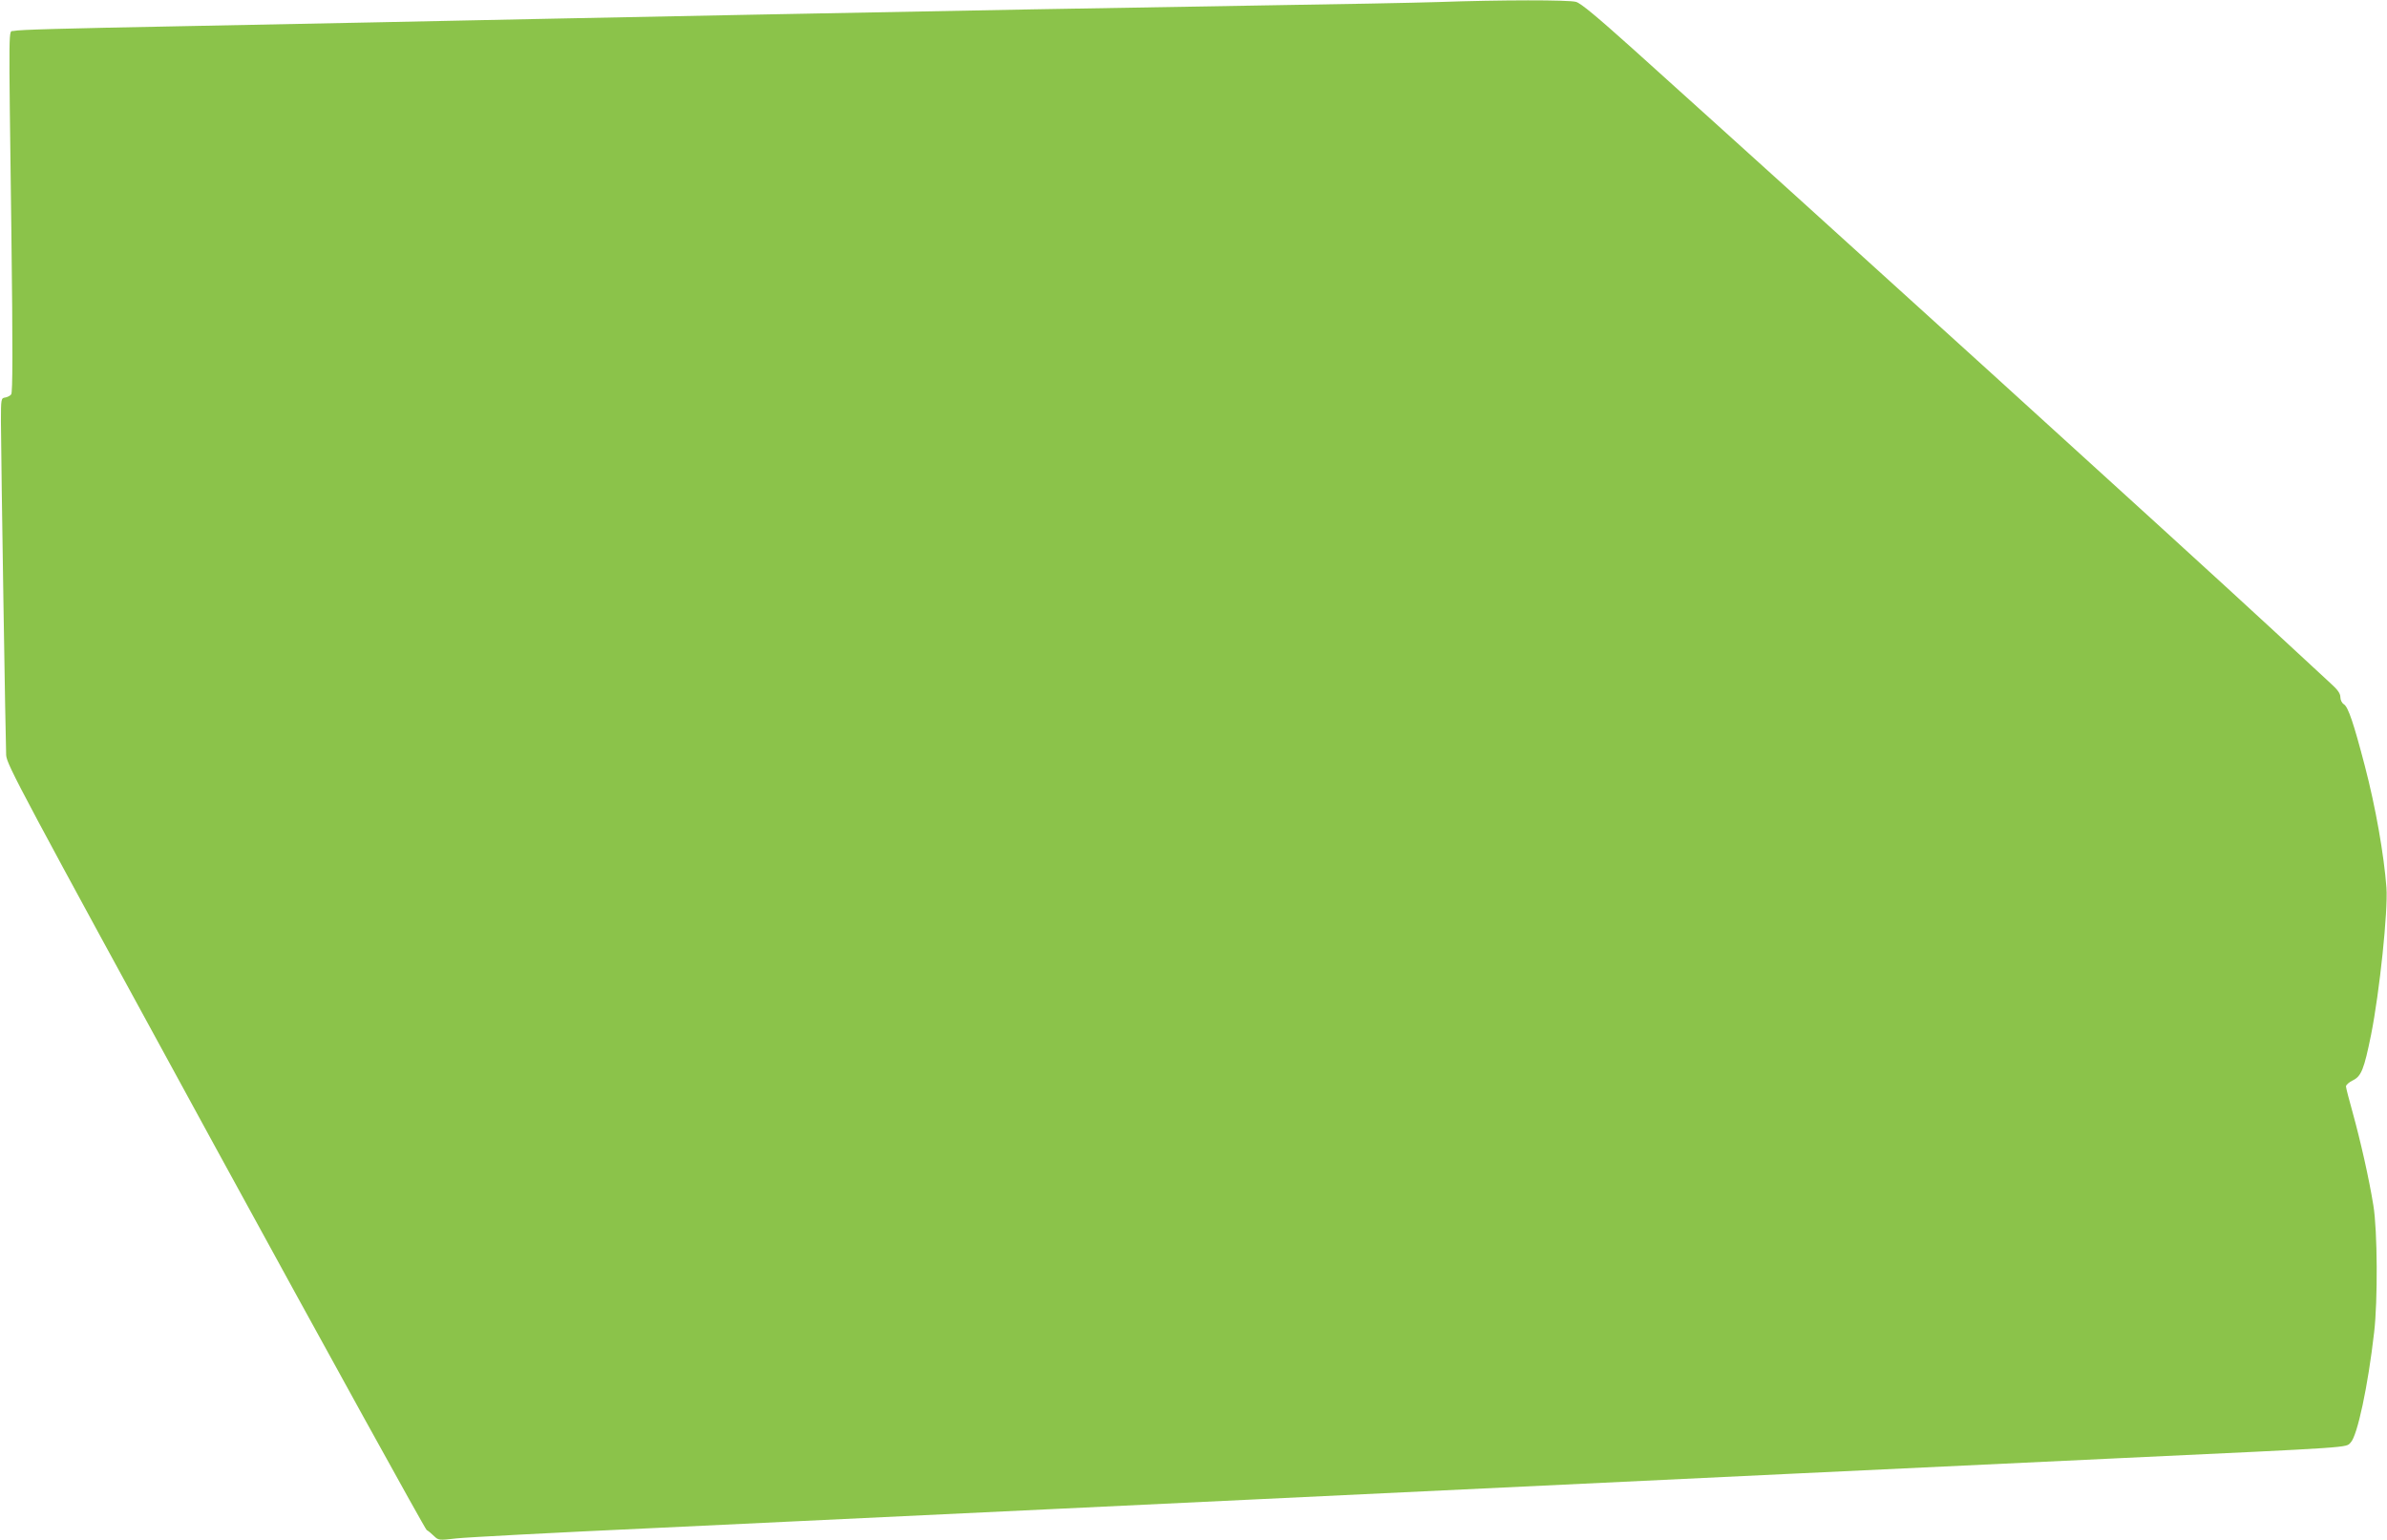 <?xml version="1.0" standalone="no"?>
<!DOCTYPE svg PUBLIC "-//W3C//DTD SVG 20010904//EN"
 "http://www.w3.org/TR/2001/REC-SVG-20010904/DTD/svg10.dtd">
<svg version="1.0" xmlns="http://www.w3.org/2000/svg"
 width="1280pt" height="826pt" viewBox="0 0 1280 826"
 preserveAspectRatio="xMidYMid meet">
<g transform="translate(0,826) scale(0.1,-0.1)"
fill="#8bc34a" stroke="none">
<path d="M7710 8249 c-124 -4 -544 -12 -935 -18 -390 -7 -944 -16 -1230 -21
-1133 -21 -2133 -41 -2580 -50 -618 -13 -1341 -28 -1965 -40 -682 -13 -899
-19 -927 -26 -28 -7 -27 90 -12 -1077 8 -639 7 -862 -1 -872 -6 -8 -21 -15
-33 -17 -21 -3 -22 -7 -22 -128 1 -225 25 -1734 28 -1790 4 -52 72 -179 1121
-2100 615 -1125 1125 -2049 1134 -2055 9 -5 27 -20 40 -33 23 -22 26 -23 120
-12 54 6 525 31 1047 55 523 25 1515 72 2205 105 3768 180 4700 225 5660 270
1280 60 1217 56 1245 84 36 36 93 302 126 591 20 170 18 546 -4 680 -23 143
-69 347 -112 502 -19 68 -35 129 -35 137 0 8 17 23 38 33 44 22 59 58 97 246
45 226 91 662 82 787 -13 174 -58 432 -116 653 -59 226 -89 316 -112 330 -11
7 -19 23 -19 38 0 20 -14 40 -53 75 -29 27 -167 155 -307 284 -483 447 -2405
2192 -3434 3118 -193 173 -279 245 -305 252 -40 11 -400 11 -741 -1z"/>
</g>
</svg>
